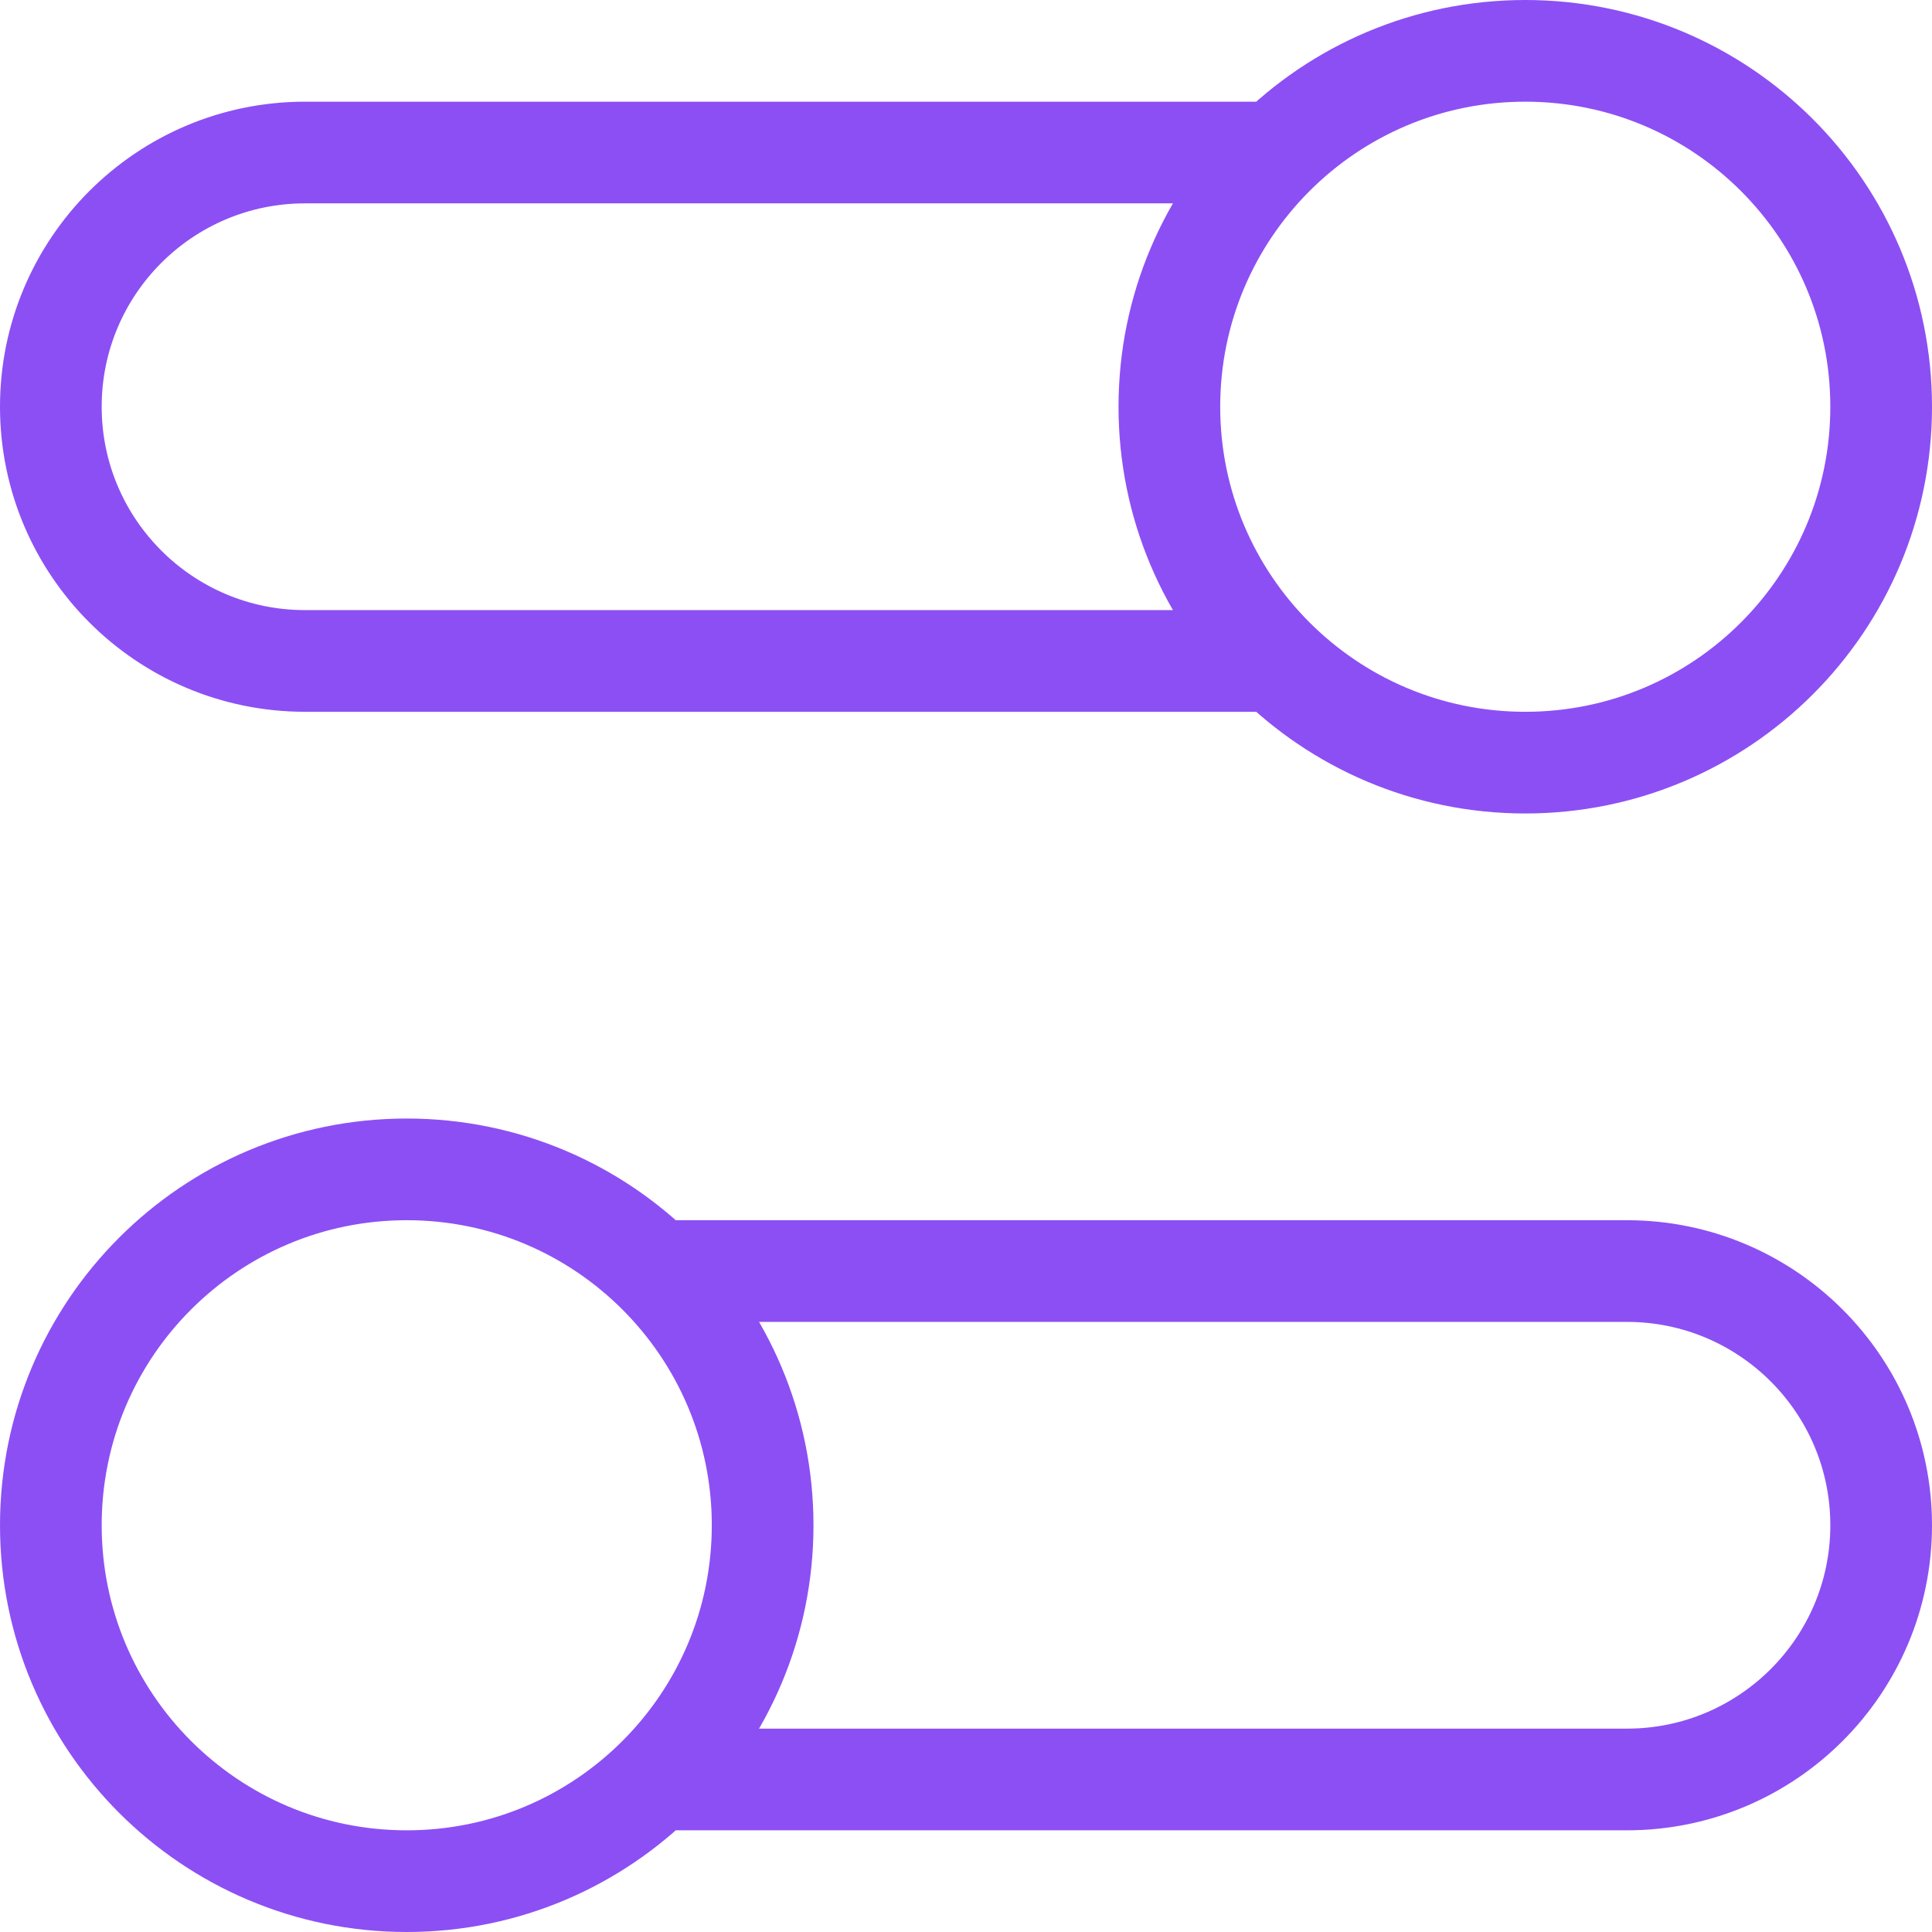 <svg width="38" height="38" viewBox="0 0 38 38" fill="none" xmlns="http://www.w3.org/2000/svg">
<path d="M25.101 13H6C3.239 13 1 10.761 1 8C1 5.239 3.239 3 6 3H25.101M12.899 35H32C34.761 35 37 32.761 37 30C37 27.239 34.761 25 32 25H12.899M1 30C1 33.866 4.134 37 8 37C11.866 37 15 33.866 15 30C15 26.134 11.866 23 8 23C4.134 23 1 26.134 1 30ZM37 8C37 11.866 33.866 15 30 15C26.134 15 23 11.866 23 8C23 4.134 26.134 1 30 1C33.866 1 37 4.134 37 8Z" stroke="#8C4FF4" stroke-width="2" stroke-linecap="round" stroke-linejoin="round"/>
</svg>
